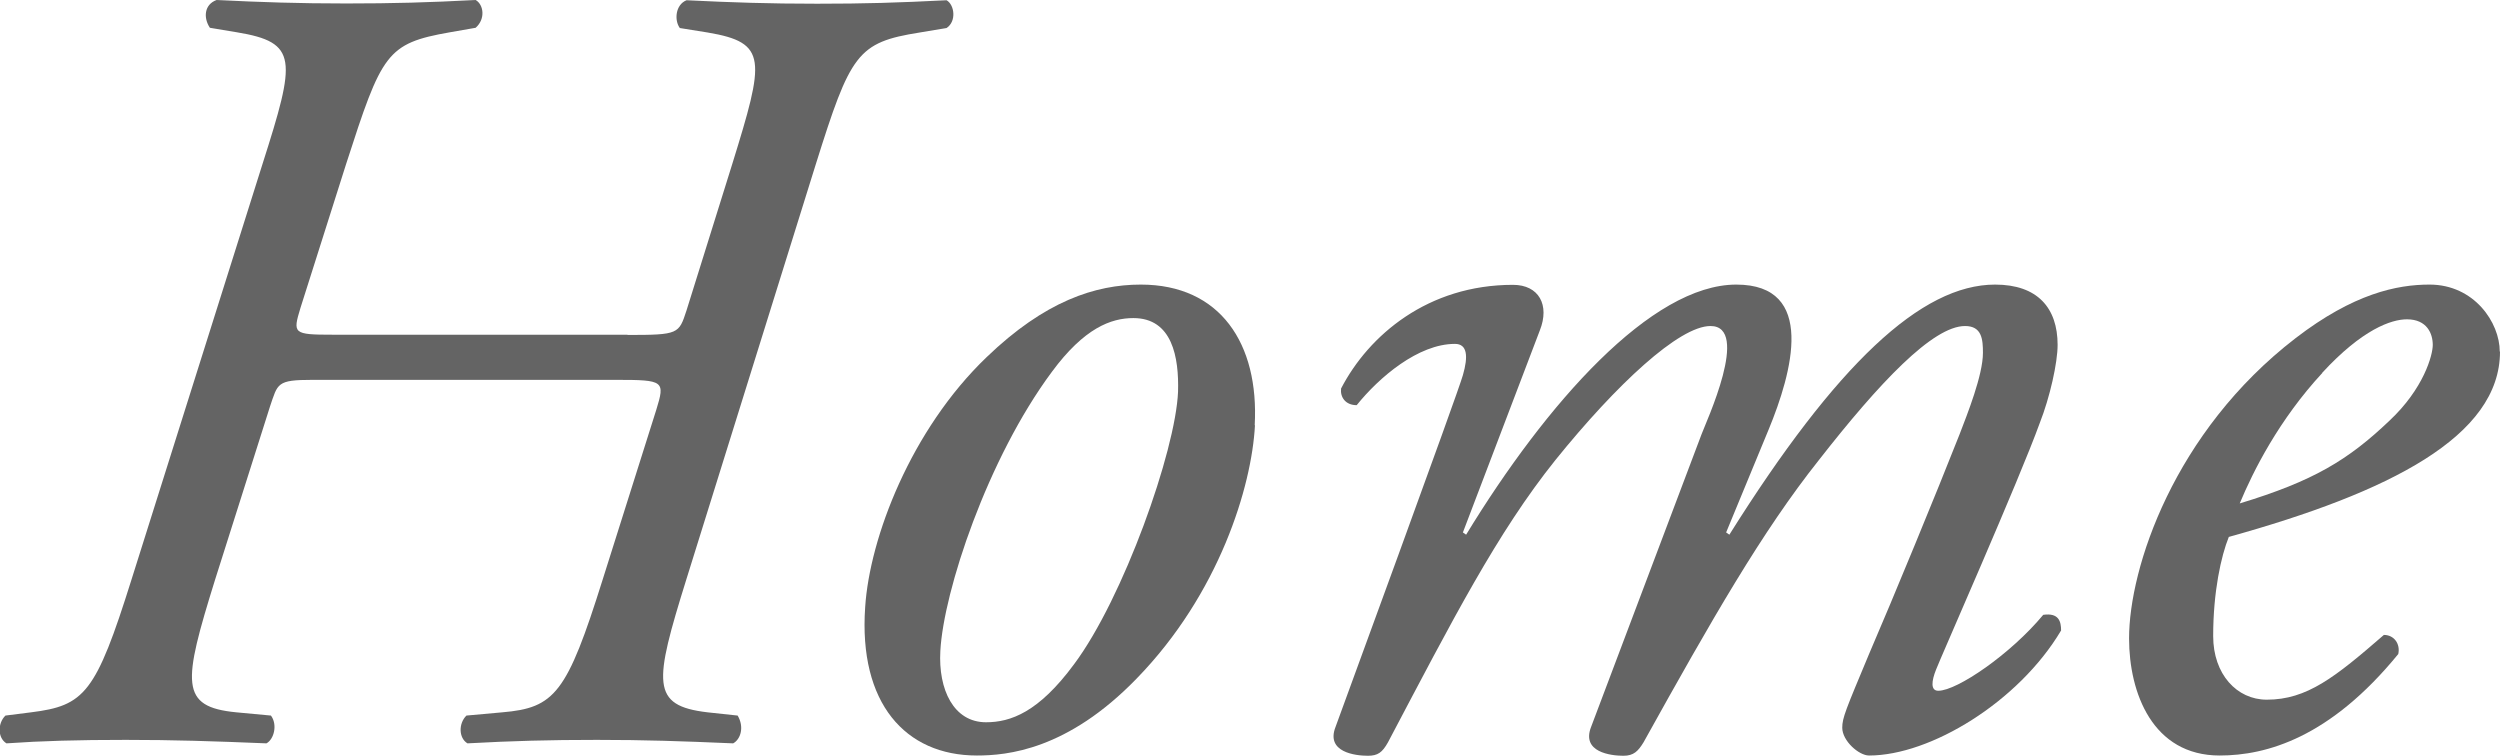 <?xml version="1.0" encoding="UTF-8"?>
<svg id="_レイヤー_2" data-name="レイヤー 2" xmlns="http://www.w3.org/2000/svg" width="100.76" height="30.46" viewBox="0 0 100.76 30.46">
  <defs>
    <style>
      .cls-1 {
        fill: #646464;
      }
    </style>
  </defs>
  <g id="mouse_over" data-name="mouse over">
    <g>
      <path class="cls-1" d="M25.29,13.5c2.07,0,2.07-.04,2.38-.99l1.84-5.89c1.31-4.23,1.44-4.9-.99-5.31l-1.12-.18c-.23-.31-.18-.94.27-1.12,1.84.09,3.33.14,5.26.14s3.24-.04,5.22-.14c.32.18.41.85,0,1.12l-1.08.18c-2.52.4-2.79.85-4.19,5.31l-5.22,16.74c-1.3,4.18-1.44,5.08.86,5.35l1.21.13c.27.45.13.95-.18,1.12-2.11-.09-3.55-.14-5.49-.14s-3.38.04-5.22.14c-.36-.22-.36-.81-.04-1.12l1.44-.13c2.12-.18,2.61-.76,4.05-5.35l2.16-6.84c.36-1.17.32-1.21-1.62-1.21h-12.24c-1.44,0-1.39.14-1.71,1.08l-2.21,6.97c-1.3,4.18-1.44,5.13.86,5.35l1.39.13c.27.36.13.95-.18,1.12-2.21-.09-3.74-.14-5.67-.14s-3.38.04-4.81.14c-.36-.22-.36-.81-.04-1.12l1.03-.13c2.16-.27,2.61-.76,4.05-5.35L10.58,6.61c1.35-4.23,1.44-4.9-1.04-5.31l-1.08-.18c-.27-.4-.23-.94.27-1.12,1.8.09,3.33.14,5.22.14s3.33-.04,5.22-.14c.32.18.41.76,0,1.12l-1.03.18c-2.57.45-2.75.85-4.19,5.31l-1.84,5.8c-.31,1.03-.31,1.08,1.3,1.08h11.88Z"/>
      <path class="cls-1" d="M50.58,17.14c-.13,2.47-1.44,6.79-4.77,10.21-2.79,2.88-5.22,3.1-6.44,3.1-2.88,0-4.77-2.11-4.5-5.98.18-2.79,1.84-7.15,4.9-10.08,2.34-2.25,4.37-2.92,6.21-2.92,3.2,0,4.77,2.38,4.59,5.67ZM42.4,14.98c-2.61,3.51-4.37,8.86-4.5,11.25-.09,1.57.54,2.88,1.84,2.88.99,0,2.12-.4,3.55-2.34,1.98-2.65,4.09-8.59,4.19-10.98.04-1.39-.23-2.97-1.8-2.97-.9,0-1.98.4-3.28,2.16Z"/>
      <path class="cls-1" d="M71.28,17.32l-1.71,4.14.13.09c4.32-6.88,7.74-10.08,10.71-10.08,1.71,0,2.52.94,2.52,2.43,0,.72-.31,2.11-.72,3.15-.81,2.25-4.05,9.58-4.18,9.94-.18.45-.23.85.09.85.76,0,2.92-1.48,4.23-3.06.63-.09.72.27.72.63-1.71,2.88-5.27,5.04-7.74,5.04-.41,0-1.08-.59-1.08-1.12,0-.4.14-.72,1.08-2.97.95-2.2,2.75-6.57,3.65-8.86.31-.81.94-2.38.94-3.28,0-.54-.04-1.08-.72-1.08-1.3,0-3.46,2.29-5.89,5.4-2.29,2.88-4.32,6.43-7.07,11.38-.22.36-.4.54-.81.54-.5,0-1.71-.14-1.3-1.17l4.45-11.79c.18-.49,1.98-4.36.36-4.36-1.26,0-3.78,2.34-6.25,5.4-2.34,2.92-4.14,6.43-6.75,11.38-.23.41-.41.54-.81.54-.5,0-1.71-.14-1.3-1.17.13-.36,4.95-13.5,5.13-14.17.22-.76.18-1.26-.32-1.26-1.48,0-3.06,1.35-3.96,2.47-.45,0-.67-.32-.63-.67,1.12-2.16,3.51-4.18,6.93-4.18,1.04,0,1.49.81,1.08,1.84l-3.1,8.14.13.09c3.24-5.31,7.47-10.08,10.89-10.08,3.24,0,2.25,3.55,1.3,5.85Z"/>
      <path class="cls-1" d="M100.76,14.17c0,3.42-4.45,5.67-10.93,7.47-.31.77-.63,2.2-.63,4,0,1.53.95,2.56,2.16,2.56,1.62,0,2.75-.9,4.72-2.61.41,0,.67.36.58.77-2.75,3.37-5.31,4.09-7.2,4.09-2.7,0-3.65-2.52-3.65-4.72,0-2.83,1.8-8.32,6.71-12.1,2.34-1.8,4.09-2.16,5.4-2.16,1.8,0,2.83,1.53,2.83,2.7ZM93.6,15.03c-1.75,1.89-2.79,3.96-3.33,5.26,2.97-.9,4.37-1.75,6.03-3.33,1.39-1.3,1.75-2.65,1.75-3.06,0-.45-.23-1.03-1.04-1.03-.63,0-1.8.4-3.42,2.16Z"/>
    </g>
  </g>
</svg>